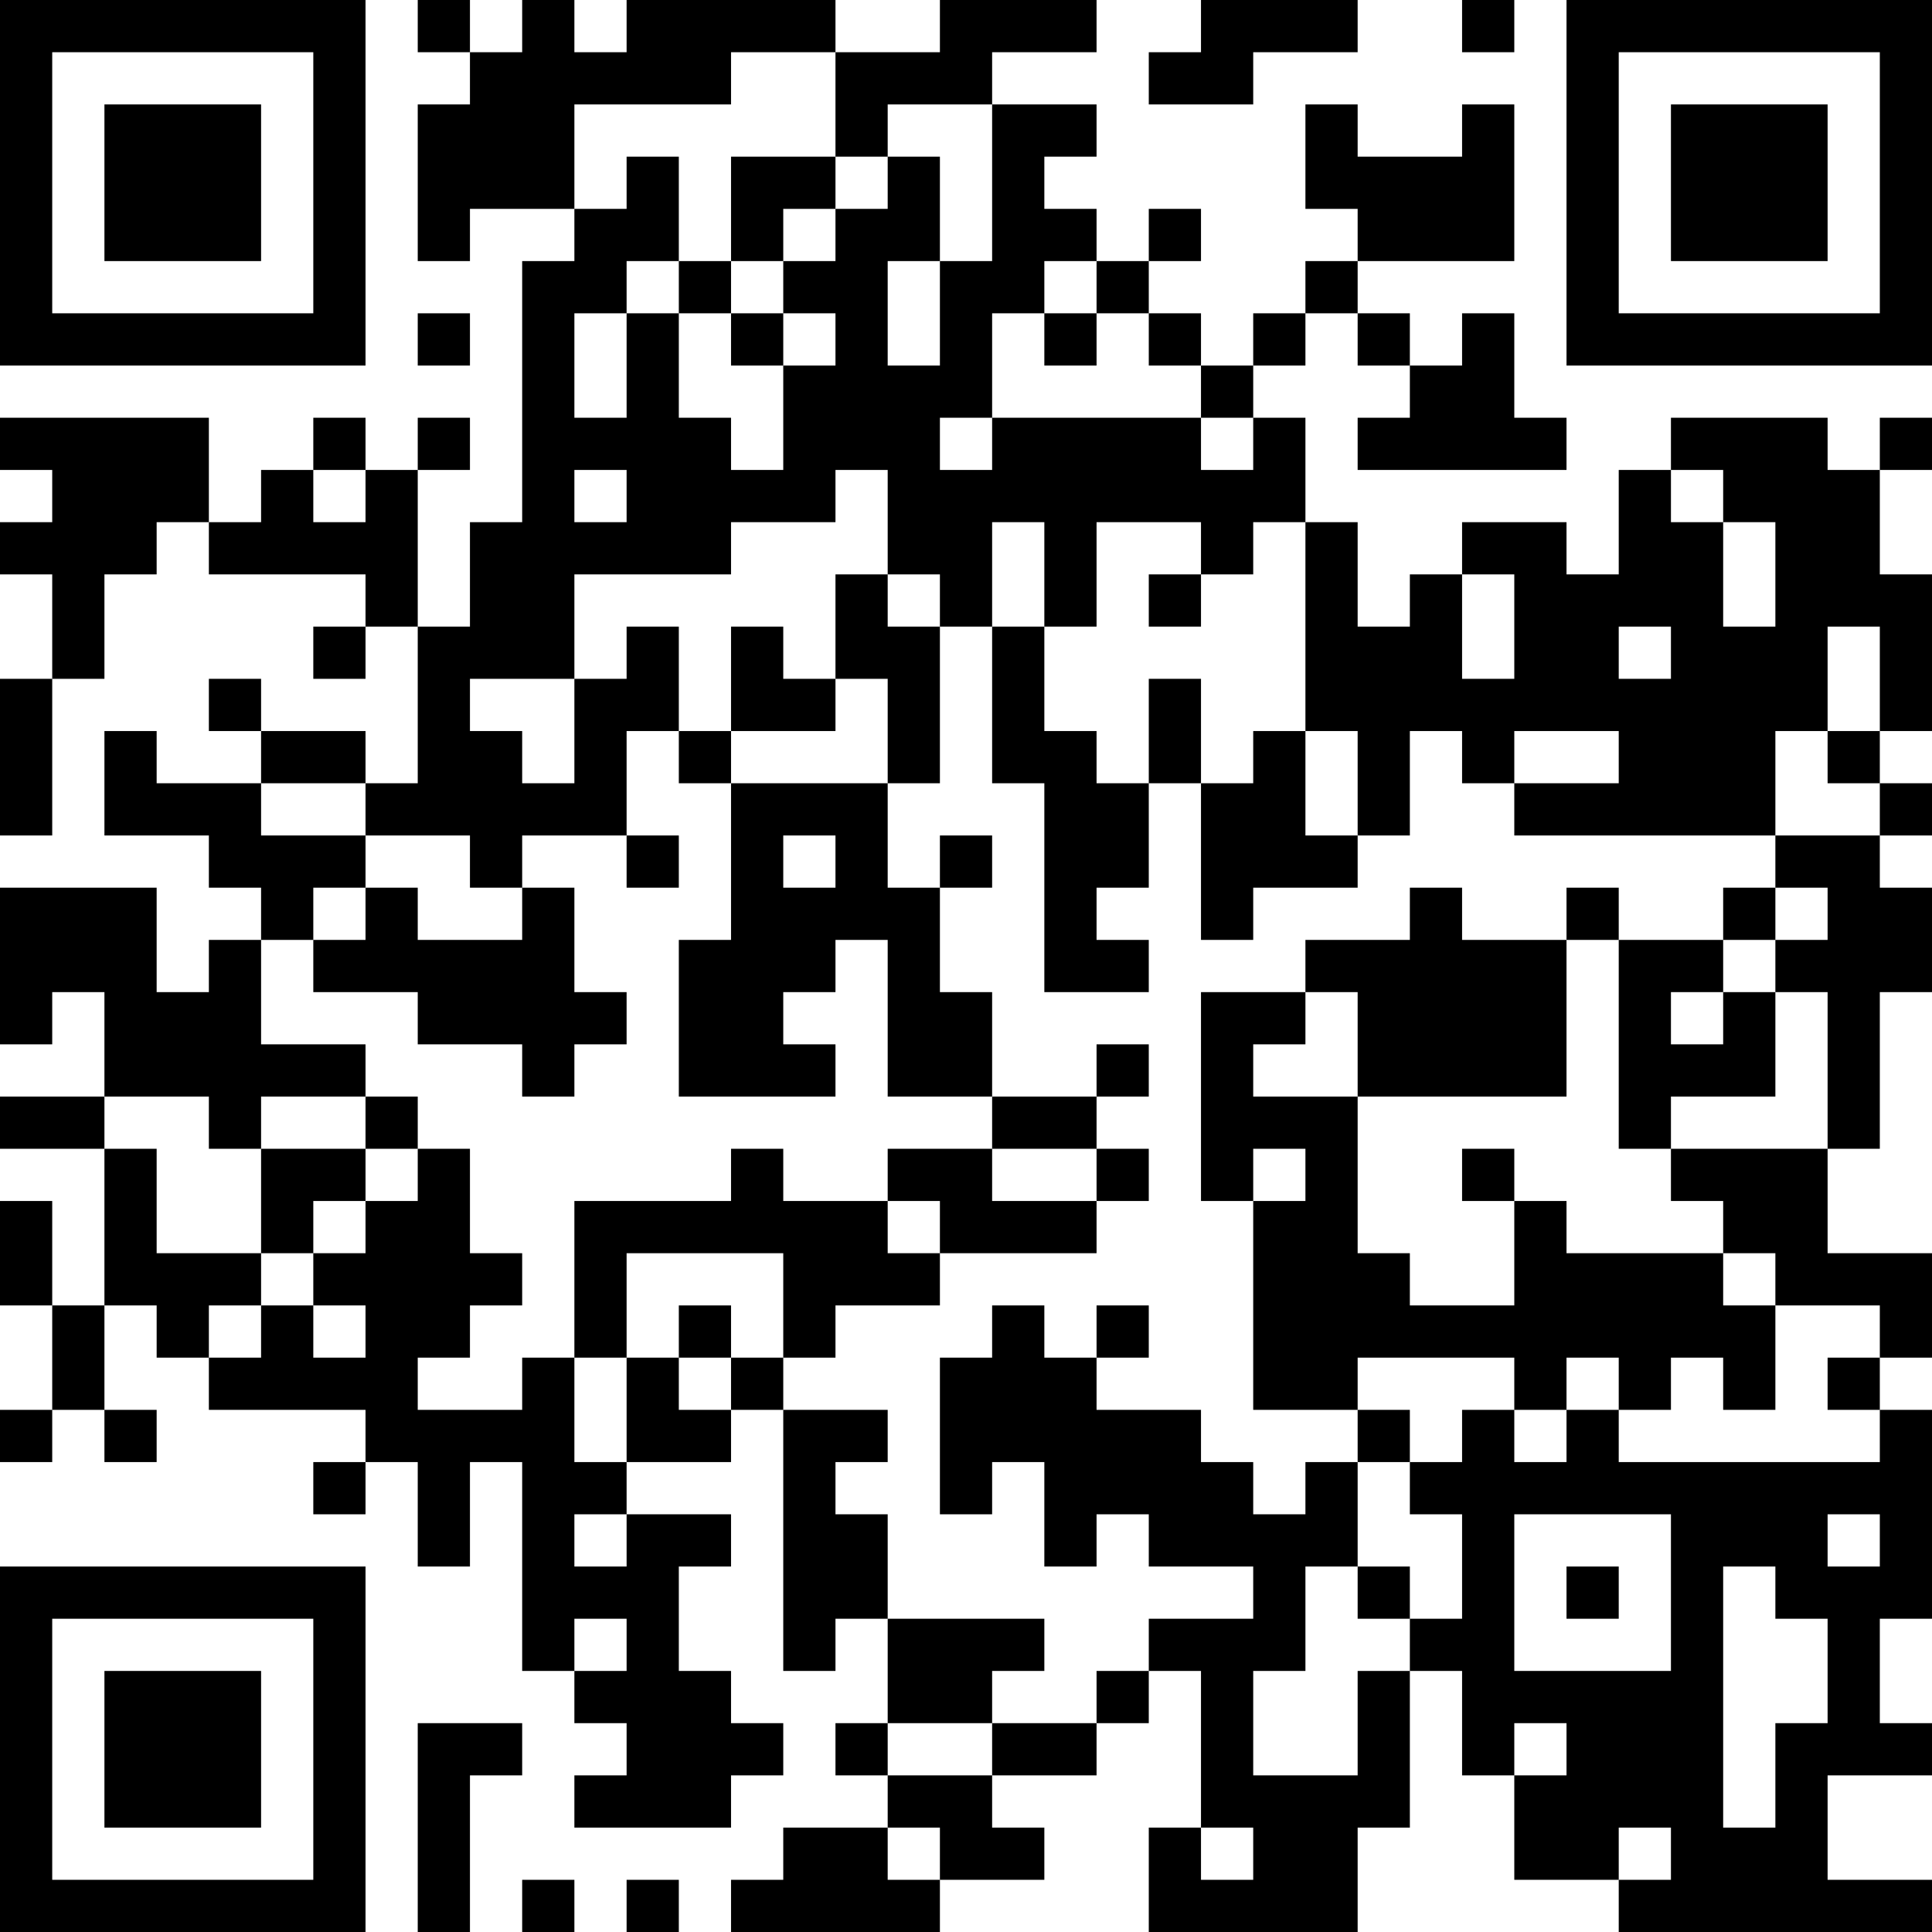 <?xml version="1.0" encoding="UTF-8"?>
<svg xmlns="http://www.w3.org/2000/svg" version="1.1" width="400" height="400" viewBox="0 0 400 400"><rect x="0" y="0" width="400" height="400" fill="#ffffff"/><g transform="scale(10.811)"><g transform="translate(0,0)"><path fill-rule="evenodd" d="M8 0L8 1L9 1L9 2L8 2L8 5L9 5L9 4L11 4L11 5L10 5L10 10L9 10L9 12L8 12L8 9L9 9L9 8L8 8L8 9L7 9L7 8L6 8L6 9L5 9L5 10L4 10L4 8L0 8L0 9L1 9L1 10L0 10L0 11L1 11L1 13L0 13L0 16L1 16L1 13L2 13L2 11L3 11L3 10L4 10L4 11L7 11L7 12L6 12L6 13L7 13L7 12L8 12L8 15L7 15L7 14L5 14L5 13L4 13L4 14L5 14L5 15L3 15L3 14L2 14L2 16L4 16L4 17L5 17L5 18L4 18L4 19L3 19L3 17L0 17L0 20L1 20L1 19L2 19L2 21L0 21L0 22L2 22L2 25L1 25L1 23L0 23L0 25L1 25L1 27L0 27L0 28L1 28L1 27L2 27L2 28L3 28L3 27L2 27L2 25L3 25L3 26L4 26L4 27L7 27L7 28L6 28L6 29L7 29L7 28L8 28L8 30L9 30L9 28L10 28L10 32L11 32L11 33L12 33L12 34L11 34L11 35L14 35L14 34L15 34L15 33L14 33L14 32L13 32L13 30L14 30L14 29L12 29L12 28L14 28L14 27L15 27L15 32L16 32L16 31L17 31L17 33L16 33L16 34L17 34L17 35L15 35L15 36L14 36L14 37L18 37L18 36L20 36L20 35L19 35L19 34L21 34L21 33L22 33L22 32L23 32L23 35L22 35L22 37L26 37L26 35L27 35L27 32L28 32L28 34L29 34L29 36L31 36L31 37L37 37L37 36L35 36L35 34L37 34L37 33L36 33L36 31L37 31L37 27L36 27L36 26L37 26L37 24L35 24L35 22L36 22L36 19L37 19L37 17L36 17L36 16L37 16L37 15L36 15L36 14L37 14L37 11L36 11L36 9L37 9L37 8L36 8L36 9L35 9L35 8L32 8L32 9L31 9L31 11L30 11L30 10L28 10L28 11L27 11L27 12L26 12L26 10L25 10L25 8L24 8L24 7L25 7L25 6L26 6L26 7L27 7L27 8L26 8L26 9L30 9L30 8L29 8L29 6L28 6L28 7L27 7L27 6L26 6L26 5L29 5L29 2L28 2L28 3L26 3L26 2L25 2L25 4L26 4L26 5L25 5L25 6L24 6L24 7L23 7L23 6L22 6L22 5L23 5L23 4L22 4L22 5L21 5L21 4L20 4L20 3L21 3L21 2L19 2L19 1L21 1L21 0L18 0L18 1L16 1L16 0L12 0L12 1L11 1L11 0L10 0L10 1L9 1L9 0ZM23 0L23 1L22 1L22 2L24 2L24 1L26 1L26 0ZM28 0L28 1L29 1L29 0ZM14 1L14 2L11 2L11 4L12 4L12 3L13 3L13 5L12 5L12 6L11 6L11 8L12 8L12 6L13 6L13 8L14 8L14 9L15 9L15 7L16 7L16 6L15 6L15 5L16 5L16 4L17 4L17 3L18 3L18 5L17 5L17 7L18 7L18 5L19 5L19 2L17 2L17 3L16 3L16 1ZM14 3L14 5L13 5L13 6L14 6L14 7L15 7L15 6L14 6L14 5L15 5L15 4L16 4L16 3ZM20 5L20 6L19 6L19 8L18 8L18 9L19 9L19 8L23 8L23 9L24 9L24 8L23 8L23 7L22 7L22 6L21 6L21 5ZM8 6L8 7L9 7L9 6ZM20 6L20 7L21 7L21 6ZM6 9L6 10L7 10L7 9ZM11 9L11 10L12 10L12 9ZM16 9L16 10L14 10L14 11L11 11L11 13L9 13L9 14L10 14L10 15L11 15L11 13L12 13L12 12L13 12L13 14L12 14L12 16L10 16L10 17L9 17L9 16L7 16L7 15L5 15L5 16L7 16L7 17L6 17L6 18L5 18L5 20L7 20L7 21L5 21L5 22L4 22L4 21L2 21L2 22L3 22L3 24L5 24L5 25L4 25L4 26L5 26L5 25L6 25L6 26L7 26L7 25L6 25L6 24L7 24L7 23L8 23L8 22L9 22L9 24L10 24L10 25L9 25L9 26L8 26L8 27L10 27L10 26L11 26L11 28L12 28L12 26L13 26L13 27L14 27L14 26L15 26L15 27L17 27L17 28L16 28L16 29L17 29L17 31L20 31L20 32L19 32L19 33L17 33L17 34L19 34L19 33L21 33L21 32L22 32L22 31L24 31L24 30L22 30L22 29L21 29L21 30L20 30L20 28L19 28L19 29L18 29L18 26L19 26L19 25L20 25L20 26L21 26L21 27L23 27L23 28L24 28L24 29L25 29L25 28L26 28L26 30L25 30L25 32L24 32L24 34L26 34L26 32L27 32L27 31L28 31L28 29L27 29L27 28L28 28L28 27L29 27L29 28L30 28L30 27L31 27L31 28L36 28L36 27L35 27L35 26L36 26L36 25L34 25L34 24L33 24L33 23L32 23L32 22L35 22L35 19L34 19L34 18L35 18L35 17L34 17L34 16L36 16L36 15L35 15L35 14L36 14L36 12L35 12L35 14L34 14L34 16L29 16L29 15L31 15L31 14L29 14L29 15L28 15L28 14L27 14L27 16L26 16L26 14L25 14L25 10L24 10L24 11L23 11L23 10L21 10L21 12L20 12L20 10L19 10L19 12L18 12L18 11L17 11L17 9ZM32 9L32 10L33 10L33 12L34 12L34 10L33 10L33 9ZM16 11L16 13L15 13L15 12L14 12L14 14L13 14L13 15L14 15L14 18L13 18L13 21L16 21L16 20L15 20L15 19L16 19L16 18L17 18L17 21L19 21L19 22L17 22L17 23L15 23L15 22L14 22L14 23L11 23L11 26L12 26L12 24L15 24L15 26L16 26L16 25L18 25L18 24L21 24L21 23L22 23L22 22L21 22L21 21L22 21L22 20L21 20L21 21L19 21L19 19L18 19L18 17L19 17L19 16L18 16L18 17L17 17L17 15L18 15L18 12L17 12L17 11ZM22 11L22 12L23 12L23 11ZM28 11L28 13L29 13L29 11ZM19 12L19 15L20 15L20 19L22 19L22 18L21 18L21 17L22 17L22 15L23 15L23 18L24 18L24 17L26 17L26 16L25 16L25 14L24 14L24 15L23 15L23 13L22 13L22 15L21 15L21 14L20 14L20 12ZM31 12L31 13L32 13L32 12ZM16 13L16 14L14 14L14 15L17 15L17 13ZM12 16L12 17L13 17L13 16ZM15 16L15 17L16 17L16 16ZM7 17L7 18L6 18L6 19L8 19L8 20L10 20L10 21L11 21L11 20L12 20L12 19L11 19L11 17L10 17L10 18L8 18L8 17ZM27 17L27 18L25 18L25 19L23 19L23 23L24 23L24 27L26 27L26 28L27 28L27 27L26 27L26 26L29 26L29 27L30 27L30 26L31 26L31 27L32 27L32 26L33 26L33 27L34 27L34 25L33 25L33 24L30 24L30 23L29 23L29 22L28 22L28 23L29 23L29 25L27 25L27 24L26 24L26 21L30 21L30 18L31 18L31 22L32 22L32 21L34 21L34 19L33 19L33 18L34 18L34 17L33 17L33 18L31 18L31 17L30 17L30 18L28 18L28 17ZM25 19L25 20L24 20L24 21L26 21L26 19ZM32 19L32 20L33 20L33 19ZM7 21L7 22L5 22L5 24L6 24L6 23L7 23L7 22L8 22L8 21ZM19 22L19 23L21 23L21 22ZM24 22L24 23L25 23L25 22ZM17 23L17 24L18 24L18 23ZM13 25L13 26L14 26L14 25ZM21 25L21 26L22 26L22 25ZM11 29L11 30L12 30L12 29ZM29 29L29 32L32 32L32 29ZM35 29L35 30L36 30L36 29ZM26 30L26 31L27 31L27 30ZM30 30L30 31L31 31L31 30ZM33 30L33 35L34 35L34 33L35 33L35 31L34 31L34 30ZM11 31L11 32L12 32L12 31ZM8 33L8 37L9 37L9 34L10 34L10 33ZM29 33L29 34L30 34L30 33ZM17 35L17 36L18 36L18 35ZM23 35L23 36L24 36L24 35ZM31 35L31 36L32 36L32 35ZM10 36L10 37L11 37L11 36ZM12 36L12 37L13 37L13 36ZM0 0L0 7L7 7L7 0ZM1 1L1 6L6 6L6 1ZM2 2L2 5L5 5L5 2ZM30 0L30 7L37 7L37 0ZM31 1L31 6L36 6L36 1ZM32 2L32 5L35 5L35 2ZM0 30L0 37L7 37L7 30ZM1 31L1 36L6 36L6 31ZM2 32L2 35L5 35L5 32Z" fill="#000000"/></g></g></svg>
